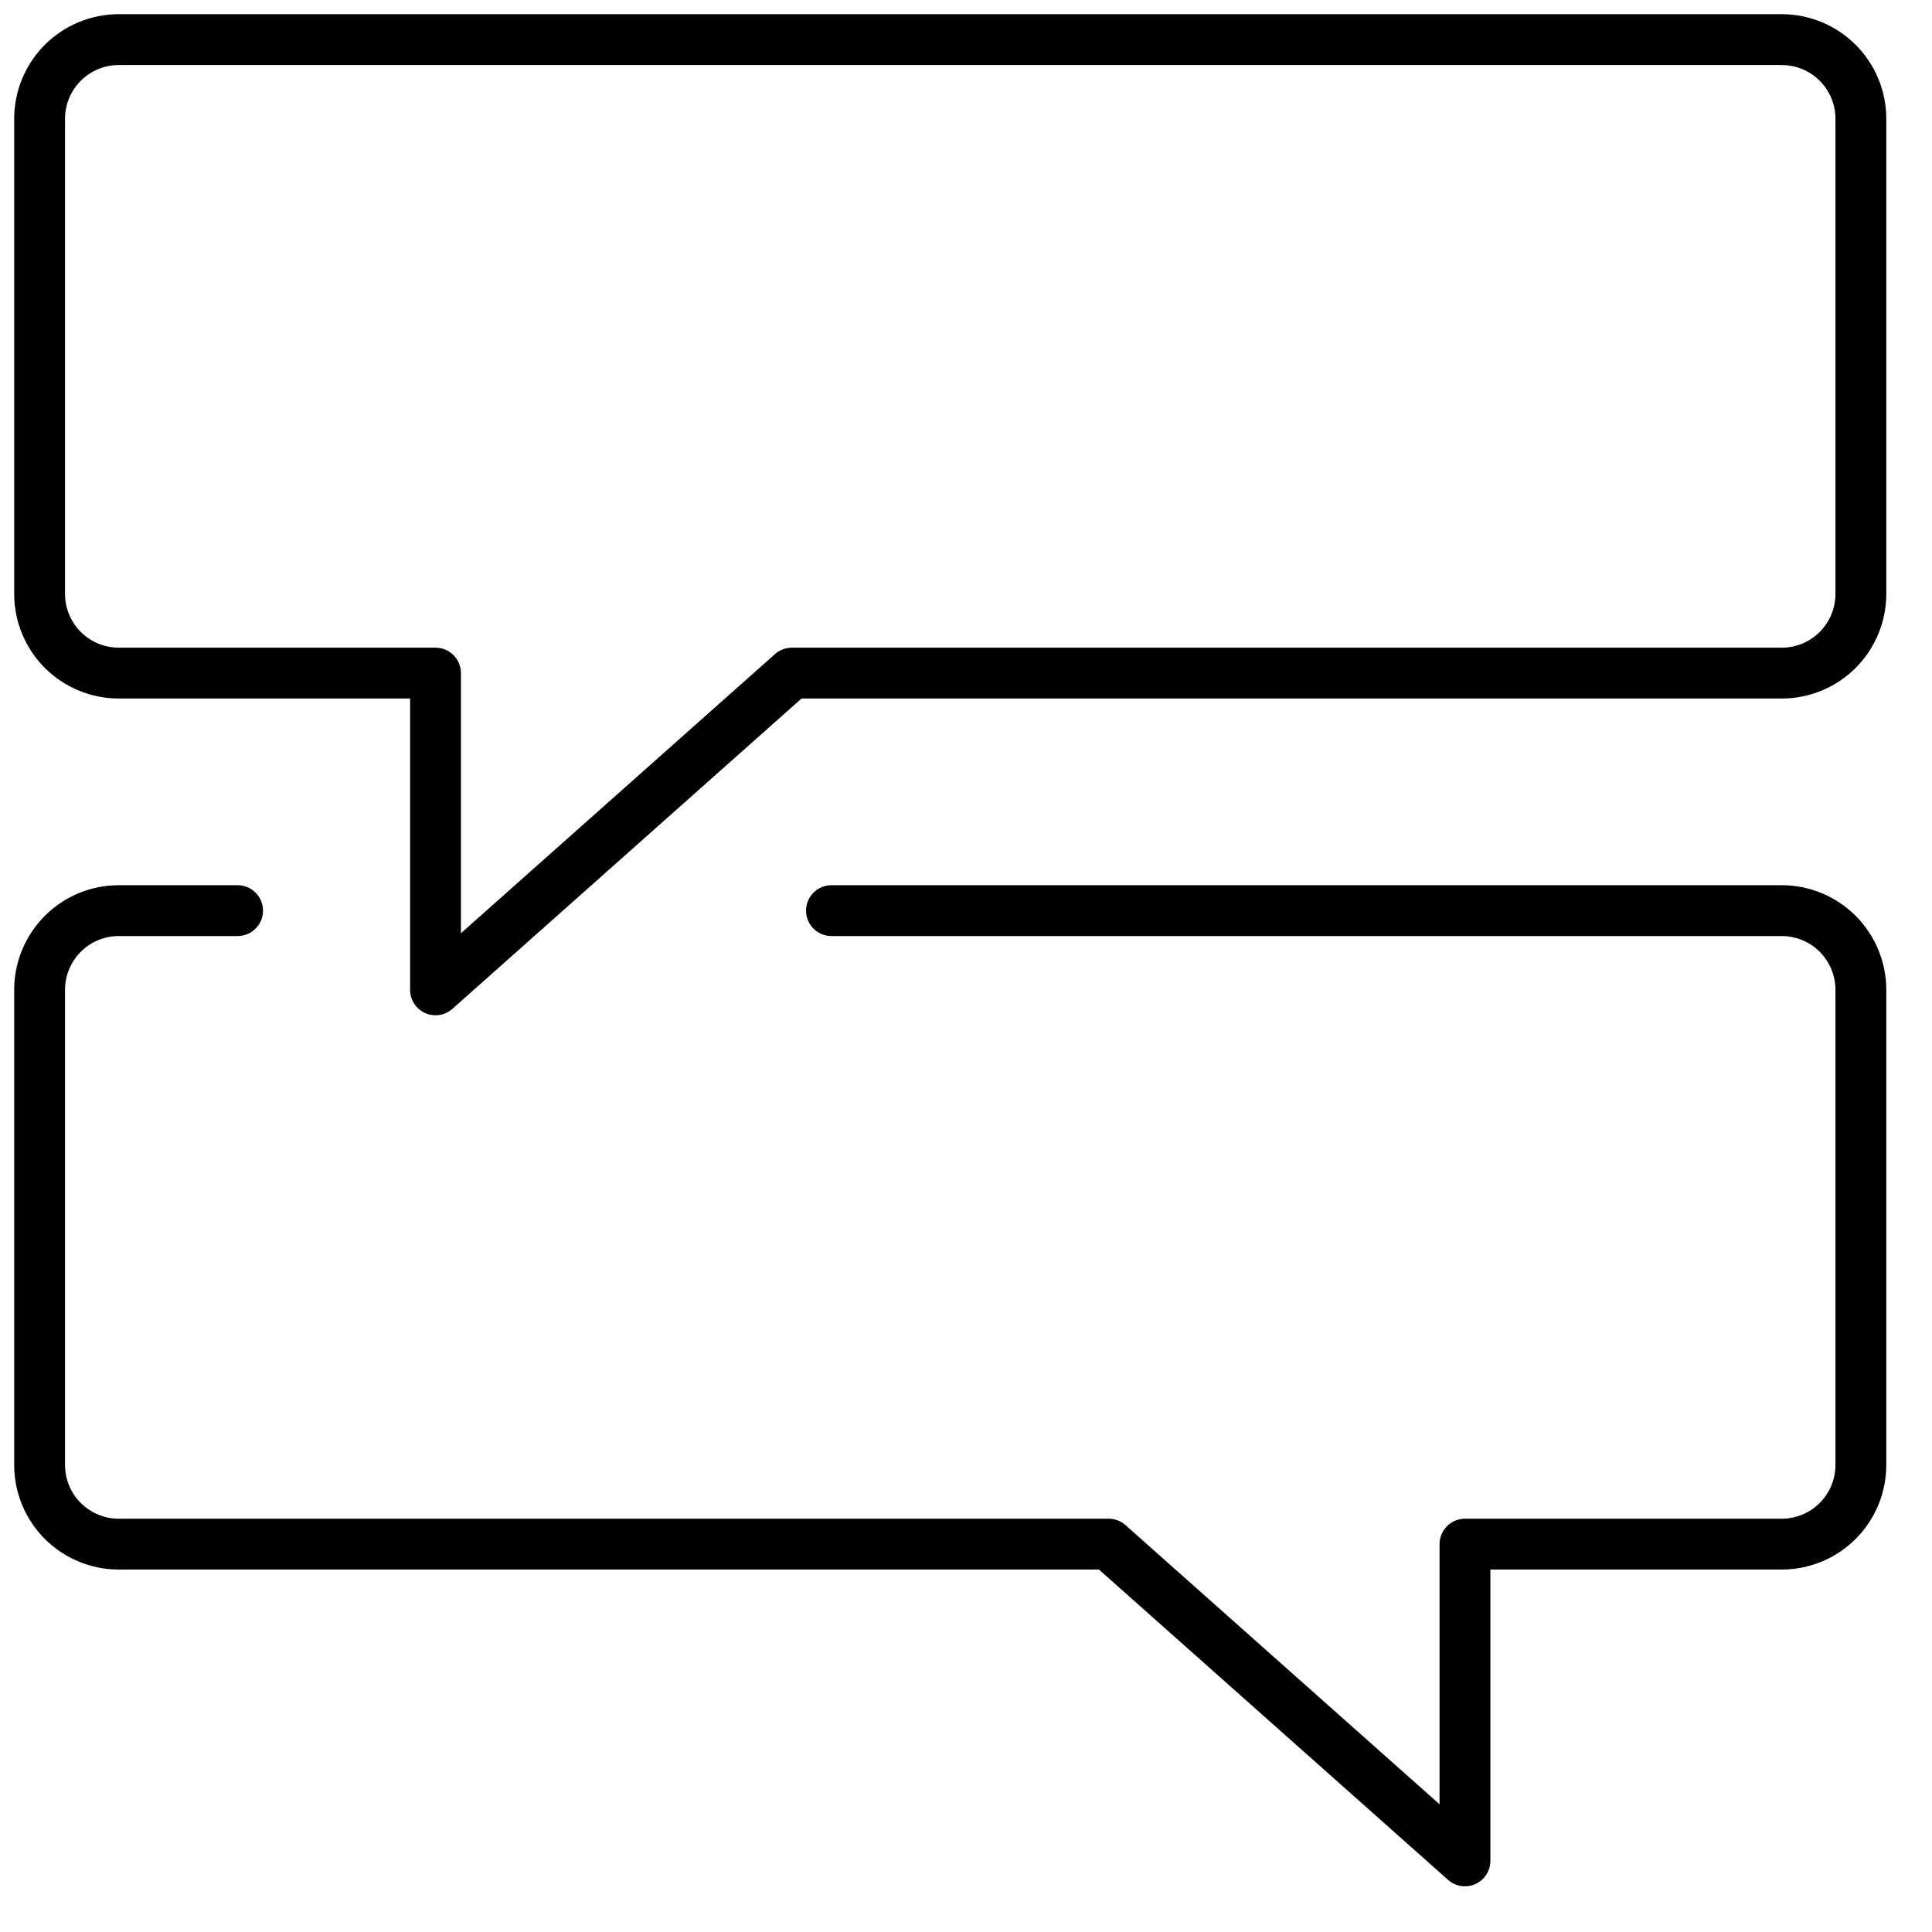 <svg xmlns:xlink="http://www.w3.org/1999/xlink" xmlns="http://www.w3.org/2000/svg" width="38" height="38" viewBox="0 0 38 38" fill="none"><g clip-path="url(#clip0)" fill="none"><path d="M36.601 11.681C36.601 12.094 36.437 12.491 36.145 12.783C35.853 13.075 35.457 13.239 35.044 13.239H15.575L8.566 19.469V13.239H2.336C1.923 13.239 1.527 13.075 1.235 12.783C0.943 12.491 0.779 12.094 0.779 11.681V2.336C0.779 1.923 0.943 1.527 1.235 1.235C1.527 0.943 1.923 0.779 2.336 0.779H35.044C35.457 0.779 35.853 0.943 36.145 1.235C36.437 1.527 36.601 1.923 36.601 2.336V11.681Z" stroke="#000000" stroke-linecap="round" stroke-linejoin="round" fill="none"></path><path d="M4.673 17.911H2.336C1.923 17.911 1.527 18.075 1.235 18.367C0.943 18.66 0.779 19.056 0.779 19.469V28.814C0.779 29.227 0.943 29.623 1.235 29.915C1.527 30.207 1.923 30.371 2.336 30.371H21.805L28.814 36.601V30.371H35.044C35.457 30.371 35.853 30.207 36.145 29.915C36.437 29.623 36.601 29.227 36.601 28.814V19.469C36.601 19.056 36.437 18.66 36.145 18.367C35.853 18.075 35.457 17.911 35.044 17.911H16.354" stroke="#000000" stroke-linecap="round" stroke-linejoin="round" fill="none"></path></g><defs><clipPath id="clip0"><rect width="37.38" height="37.38" fill="white"></rect></clipPath></defs></svg>